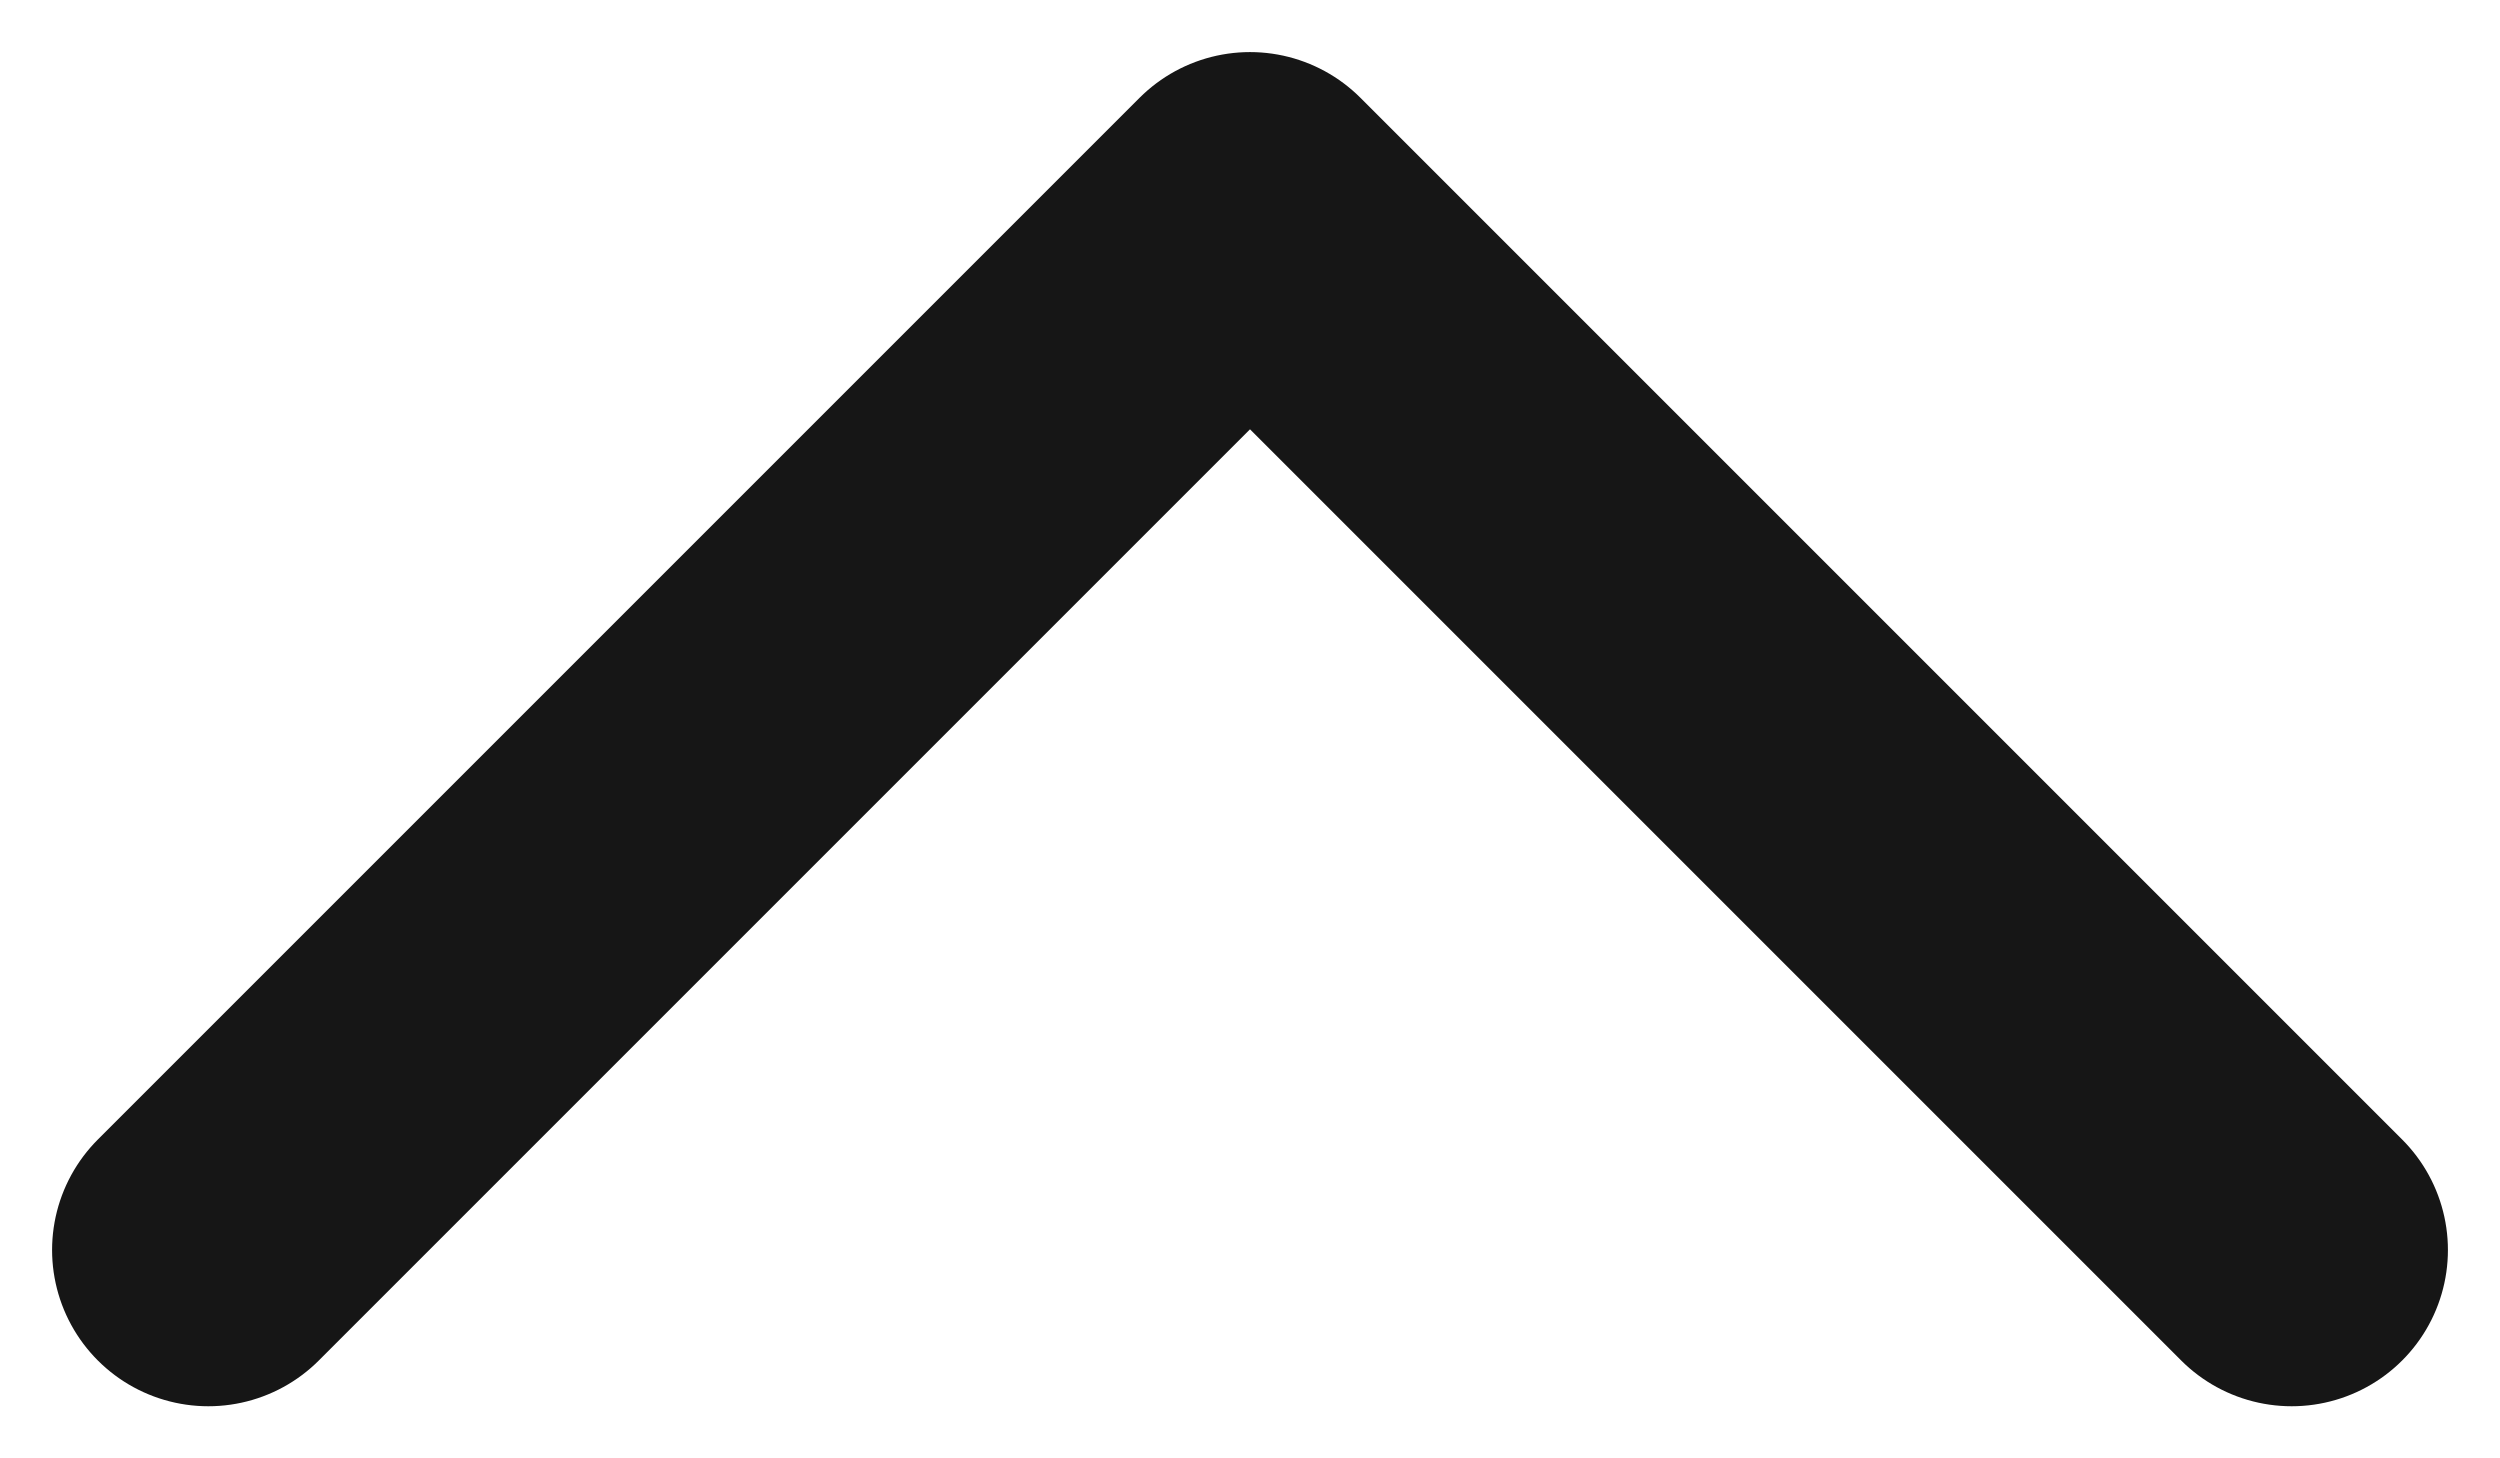 <svg width="12" height="7" viewBox="0 0 12 7" fill="none" xmlns="http://www.w3.org/2000/svg">
<path d="M11 6L6 1L1 6" stroke="#161616" stroke-width="1.5" stroke-linecap="round" stroke-linejoin="round"/>
</svg>
